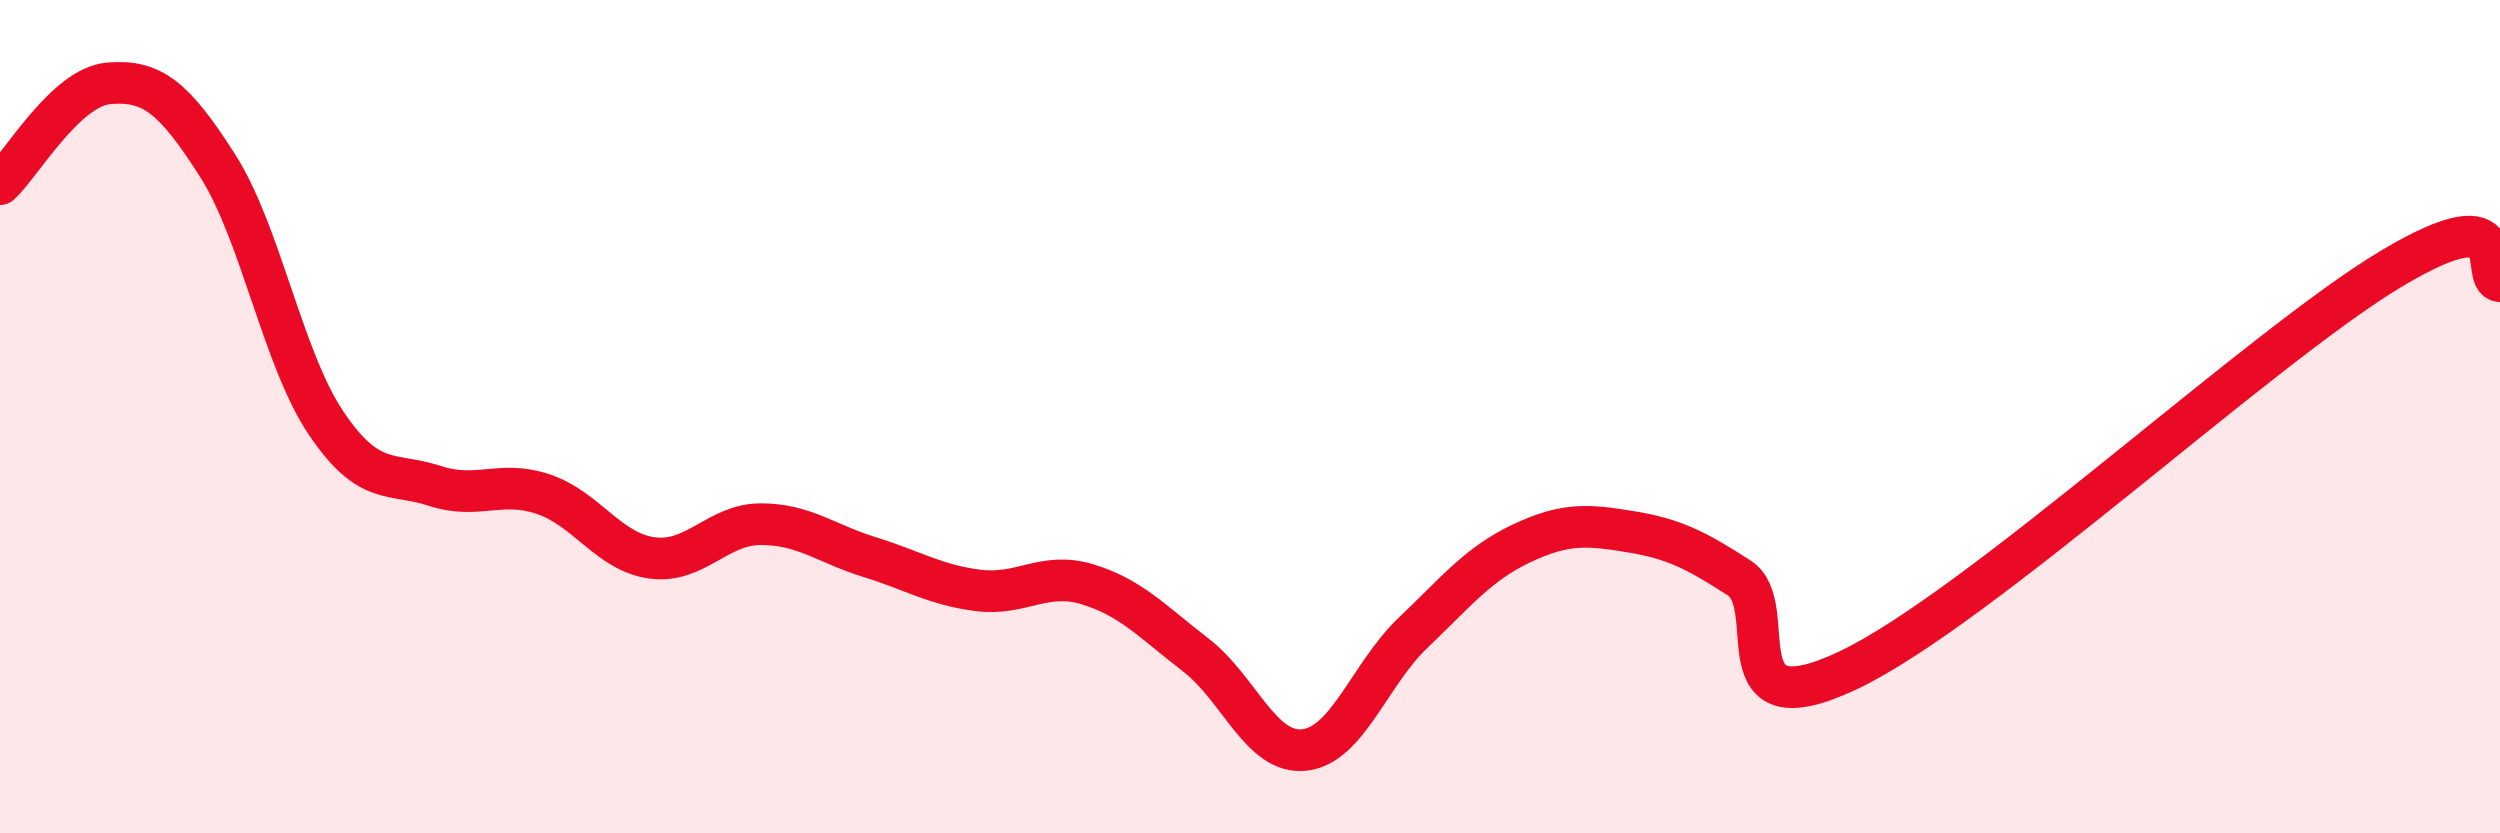 
    <svg width="60" height="20" viewBox="0 0 60 20" xmlns="http://www.w3.org/2000/svg">
      <path
        d="M 0,4.42 C 0.52,3.94 1.57,2.09 2.61,2 C 3.65,1.91 4.18,2.34 5.22,3.97 C 6.26,5.6 6.79,8.62 7.83,10.16 C 8.87,11.7 9.39,11.32 10.43,11.66 C 11.47,12 12,11.51 13.04,11.86 C 14.08,12.21 14.61,13.25 15.65,13.39 C 16.69,13.53 17.22,12.58 18.26,12.58 C 19.3,12.58 19.83,13.05 20.87,13.37 C 21.91,13.69 22.44,14.04 23.48,14.17 C 24.52,14.3 25.05,13.71 26.09,14.02 C 27.13,14.33 27.66,14.92 28.7,15.72 C 29.74,16.52 30.26,18.11 31.3,18 C 32.34,17.89 32.87,16.18 33.91,15.19 C 34.95,14.2 35.48,13.53 36.52,13.04 C 37.56,12.55 38.09,12.59 39.13,12.76 C 40.17,12.93 40.7,13.2 41.74,13.87 C 42.78,14.54 41.22,17.57 44.35,16.09 C 47.48,14.61 54.26,8.32 57.39,6.45 C 60.52,4.58 59.48,6.69 60,6.75L60 20L0 20Z"
        fill="#EB0A25"
        opacity="0.1"
        stroke-linecap="round"
        stroke-linejoin="round"
      />
      <path
        d="M 0,4.42 C 0.52,3.94 1.57,2.09 2.61,2 C 3.65,1.91 4.18,2.34 5.22,3.97 C 6.26,5.6 6.79,8.62 7.83,10.16 C 8.87,11.7 9.39,11.32 10.43,11.66 C 11.47,12 12,11.51 13.04,11.86 C 14.08,12.21 14.61,13.25 15.65,13.39 C 16.69,13.53 17.22,12.58 18.26,12.58 C 19.3,12.58 19.83,13.05 20.87,13.37 C 21.91,13.69 22.44,14.04 23.48,14.17 C 24.52,14.3 25.05,13.71 26.09,14.02 C 27.13,14.33 27.66,14.92 28.7,15.72 C 29.74,16.52 30.26,18.11 31.3,18 C 32.34,17.89 32.87,16.18 33.91,15.19 C 34.95,14.2 35.48,13.53 36.52,13.04 C 37.56,12.55 38.09,12.59 39.13,12.76 C 40.17,12.93 40.7,13.2 41.74,13.87 C 42.78,14.54 41.22,17.57 44.35,16.09 C 47.48,14.61 54.26,8.32 57.39,6.45 C 60.52,4.58 59.48,6.69 60,6.75"
        stroke="#EB0A25"
        stroke-width="1"
        fill="none"
        stroke-linecap="round"
        stroke-linejoin="round"
      />
    </svg>
  